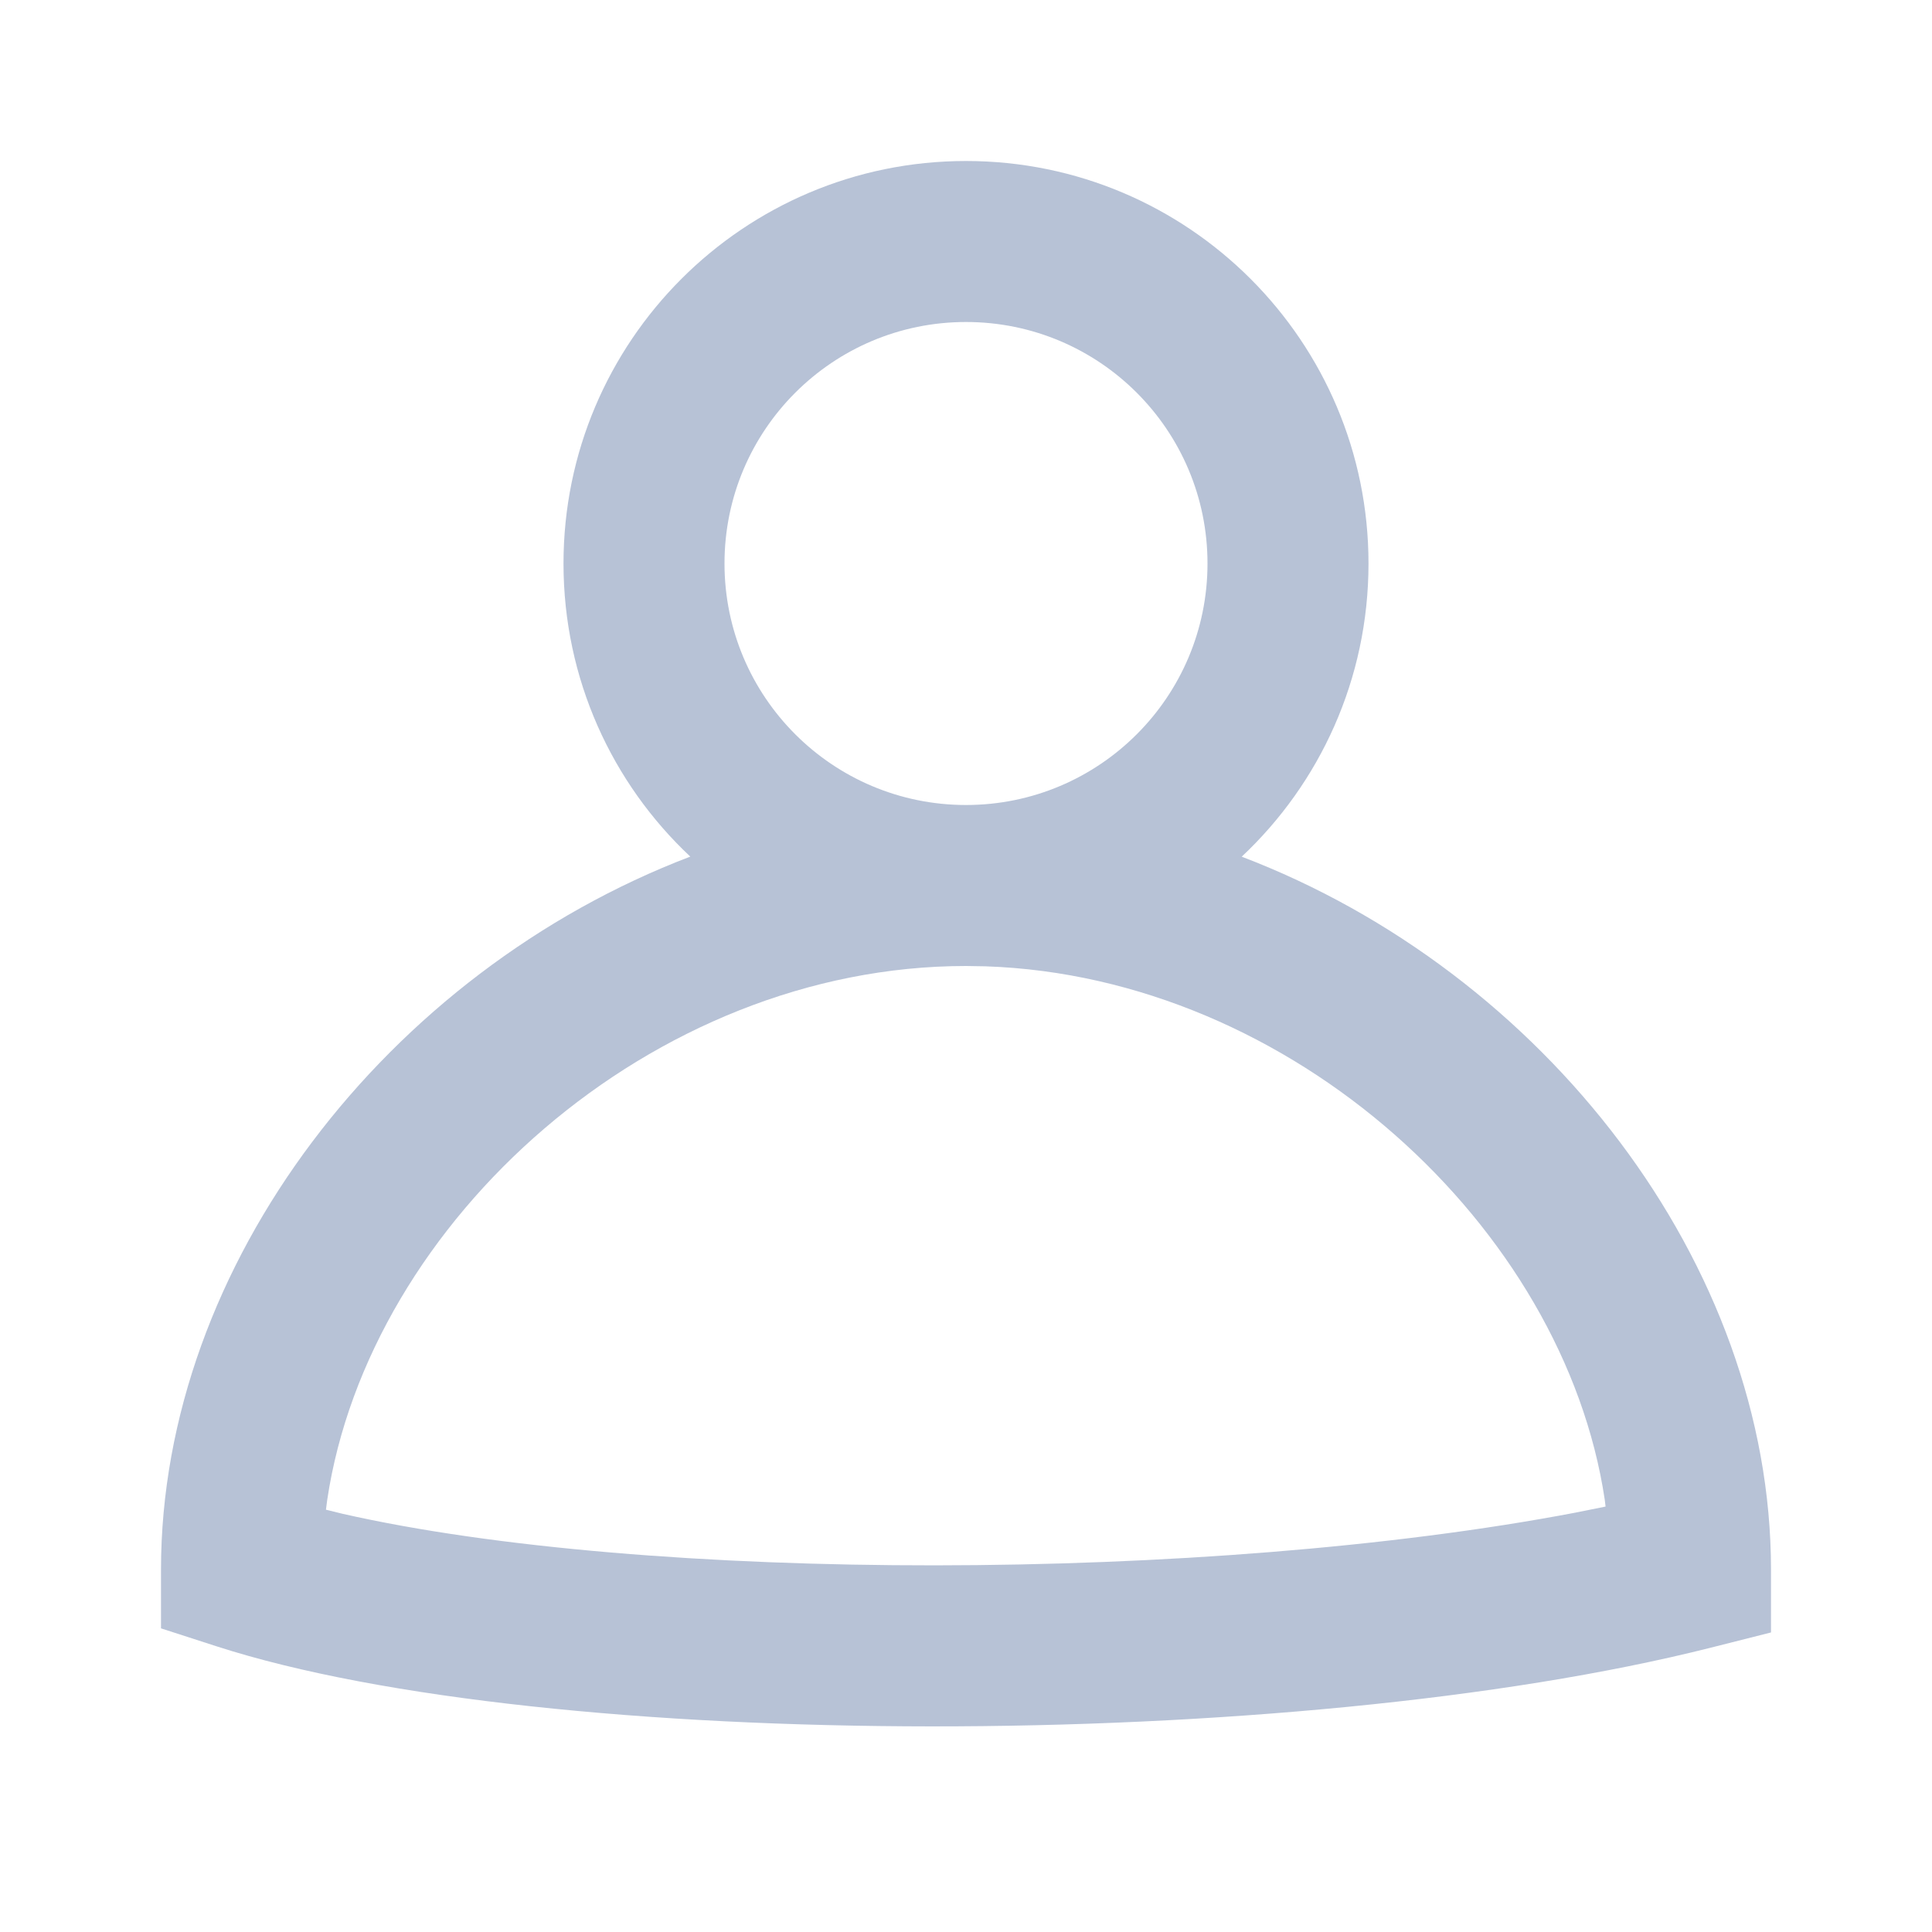 <svg xmlns="http://www.w3.org/2000/svg" xmlns:xlink="http://www.w3.org/1999/xlink" width="24px" height="24px" viewBox="0 0 24 24" version="1.1">
    <g id="Address-Book" stroke="none" stroke-width="1" fill="none" fill-rule="evenodd">
        <g transform="translate(-28, -248)" id="Sidebar">
            <g id="Contacts" transform="translate(28, 248)">
                <polygon id="Path" points="0 0 24 0 24 24 0 24"/>
                <path d="M12,2 C14.761,2 17,4.239 17,7 C17,8.436 16.395,9.731 15.425,10.642 C19.18,12.073 22,15.703 22,19.5 L22,19.5 L22,20.279 L21.244,20.47 C16.072,21.774 6.789,21.774 2.693,20.452 L2.693,20.452 L2,20.228 L2,19.5 C2,15.703 4.82,12.073 8.575,10.641 C7.605,9.731 7,8.436 7,7 C7,4.239 9.239,2 12,2 Z M12,12 C8.097,12 4.583,15.172 4.065,18.631 L4.065,18.631 L4.049,18.754 L4.252,18.804 C8.025,19.662 15.004,19.661 19.573,18.79 L19.573,18.79 L19.945,18.715 L19.935,18.631 C19.428,15.244 16.048,12.132 12.243,12.004 L12.243,12.004 Z M12,4 C10.343,4 9,5.343 9,7 C9,8.657 10.343,10 12,10 C13.657,10 15,8.657 15,7 C15,5.343 13.657,4 12,4 Z" id="Combined-Shape" fill="#B7C2D6"/>
            </g>
        </g>
    </g>
</svg>
